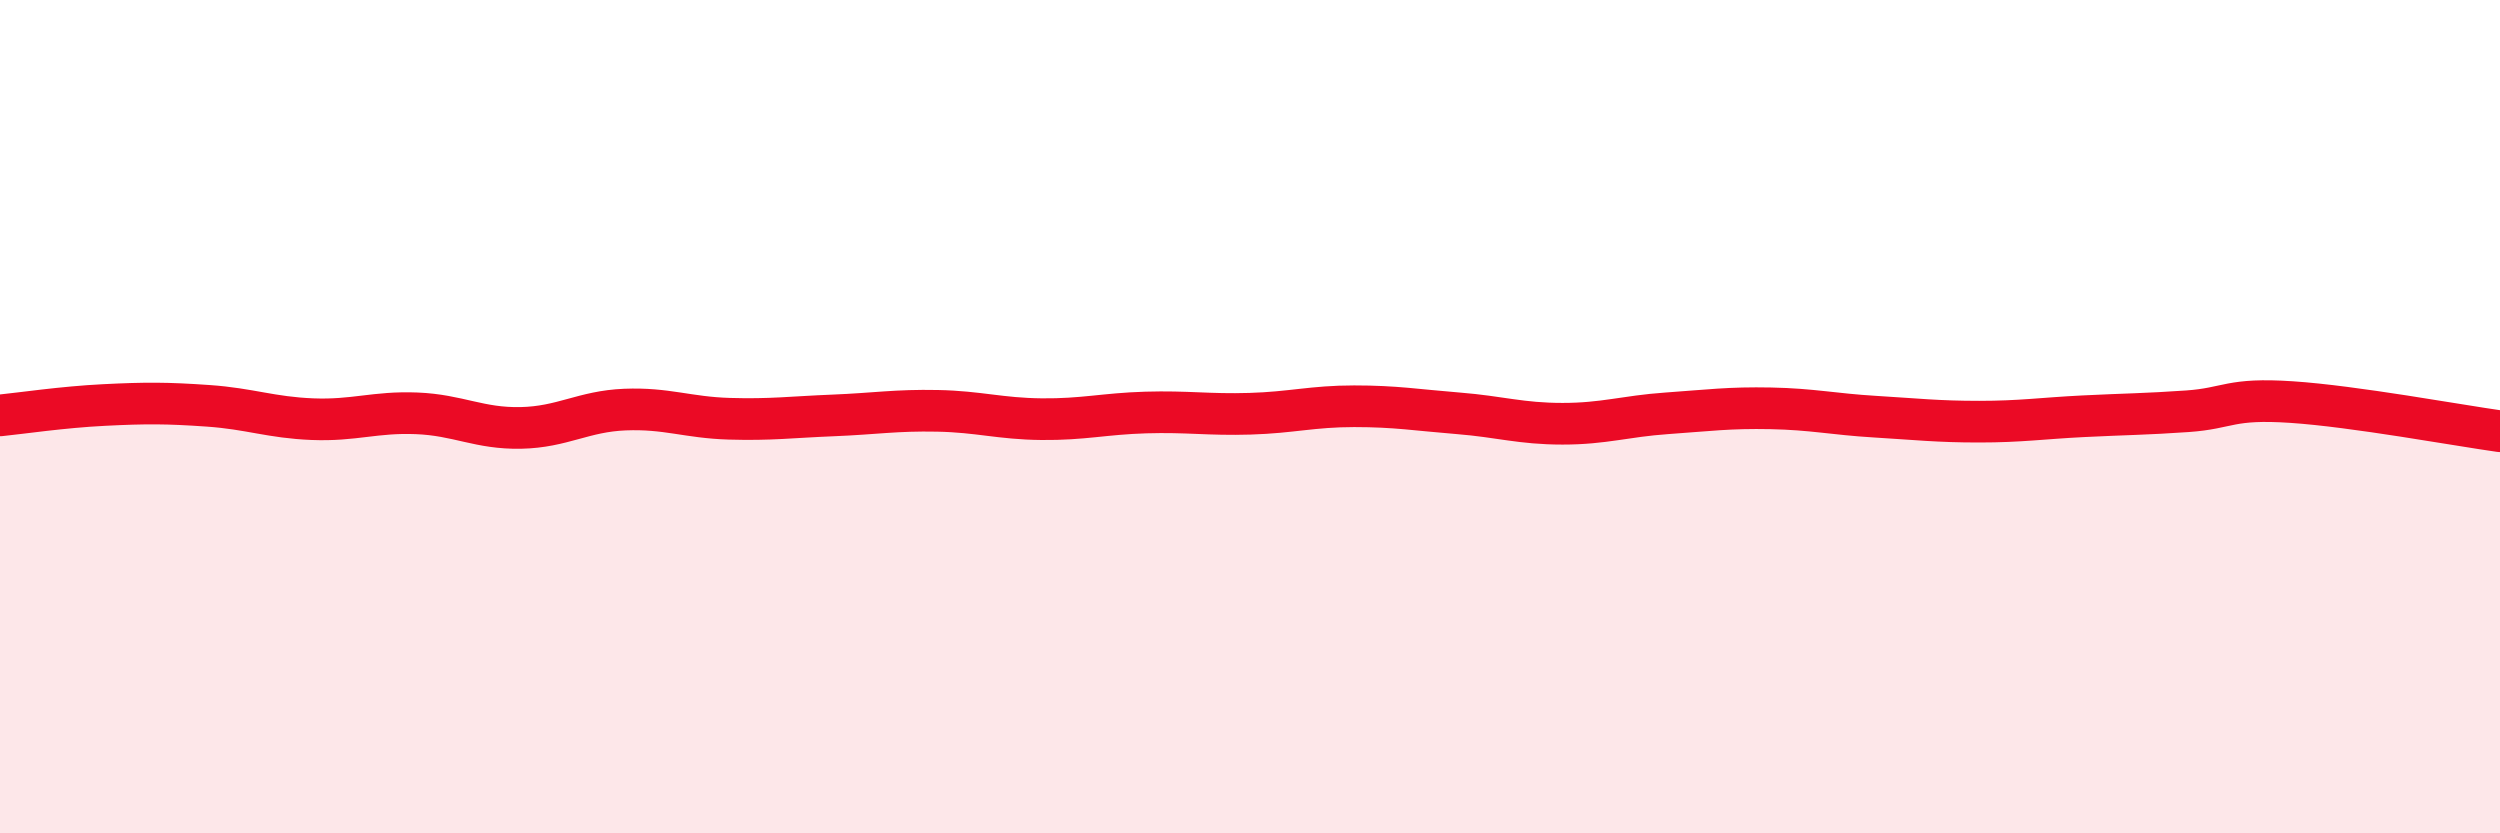 
    <svg width="60" height="20" viewBox="0 0 60 20" xmlns="http://www.w3.org/2000/svg">
      <path
        d="M 0,9.97 C 0.5,9.92 1.5,9.77 2.5,9.72 C 3.5,9.67 4,9.67 5,9.74 C 6,9.81 6.5,10.02 7.5,10.06 C 8.5,10.1 9,9.88 10,9.92 C 11,9.96 11.5,10.29 12.5,10.27 C 13.5,10.25 14,9.87 15,9.83 C 16,9.79 16.5,10.02 17.5,10.05 C 18.5,10.08 19,10.01 20,9.97 C 21,9.93 21.5,9.84 22.5,9.86 C 23.5,9.88 24,10.05 25,10.06 C 26,10.07 26.5,9.93 27.5,9.9 C 28.5,9.87 29,9.96 30,9.93 C 31,9.9 31.5,9.75 32.5,9.75 C 33.5,9.75 34,9.84 35,9.92 C 36,10 36.5,10.17 37.5,10.17 C 38.5,10.17 39,9.99 40,9.92 C 41,9.85 41.5,9.78 42.5,9.8 C 43.5,9.82 44,9.94 45,10 C 46,10.06 46.5,10.12 47.5,10.12 C 48.5,10.12 49,10.04 50,9.99 C 51,9.94 51.5,9.94 52.5,9.87 C 53.5,9.8 53.5,9.55 55,9.65 C 56.5,9.75 59,10.21 60,10.35L60 20L0 20Z"
        fill="#EB0A25"
        opacity="0.1"
        stroke-linecap="round"
        stroke-linejoin="round"
      />
      <path
        d="M 0,9.97 C 0.5,9.92 1.5,9.77 2.5,9.72 C 3.5,9.67 4,9.67 5,9.74 C 6,9.81 6.5,10.02 7.5,10.06 C 8.5,10.1 9,9.88 10,9.92 C 11,9.96 11.5,10.29 12.5,10.27 C 13.5,10.25 14,9.87 15,9.83 C 16,9.79 16.5,10.02 17.5,10.05 C 18.5,10.08 19,10.01 20,9.97 C 21,9.93 21.5,9.84 22.5,9.86 C 23.5,9.88 24,10.05 25,10.06 C 26,10.07 26.5,9.93 27.5,9.9 C 28.5,9.87 29,9.96 30,9.93 C 31,9.9 31.5,9.75 32.5,9.75 C 33.5,9.75 34,9.84 35,9.92 C 36,10 36.5,10.17 37.5,10.17 C 38.5,10.17 39,9.99 40,9.92 C 41,9.85 41.5,9.78 42.5,9.8 C 43.5,9.82 44,9.94 45,10 C 46,10.06 46.5,10.12 47.5,10.12 C 48.5,10.12 49,10.04 50,9.99 C 51,9.94 51.5,9.94 52.5,9.87 C 53.5,9.8 53.5,9.55 55,9.65 C 56.5,9.75 59,10.21 60,10.35"
        stroke="#EB0A25"
        stroke-width="1"
        fill="none"
        stroke-linecap="round"
        stroke-linejoin="round"
      />
    </svg>
  